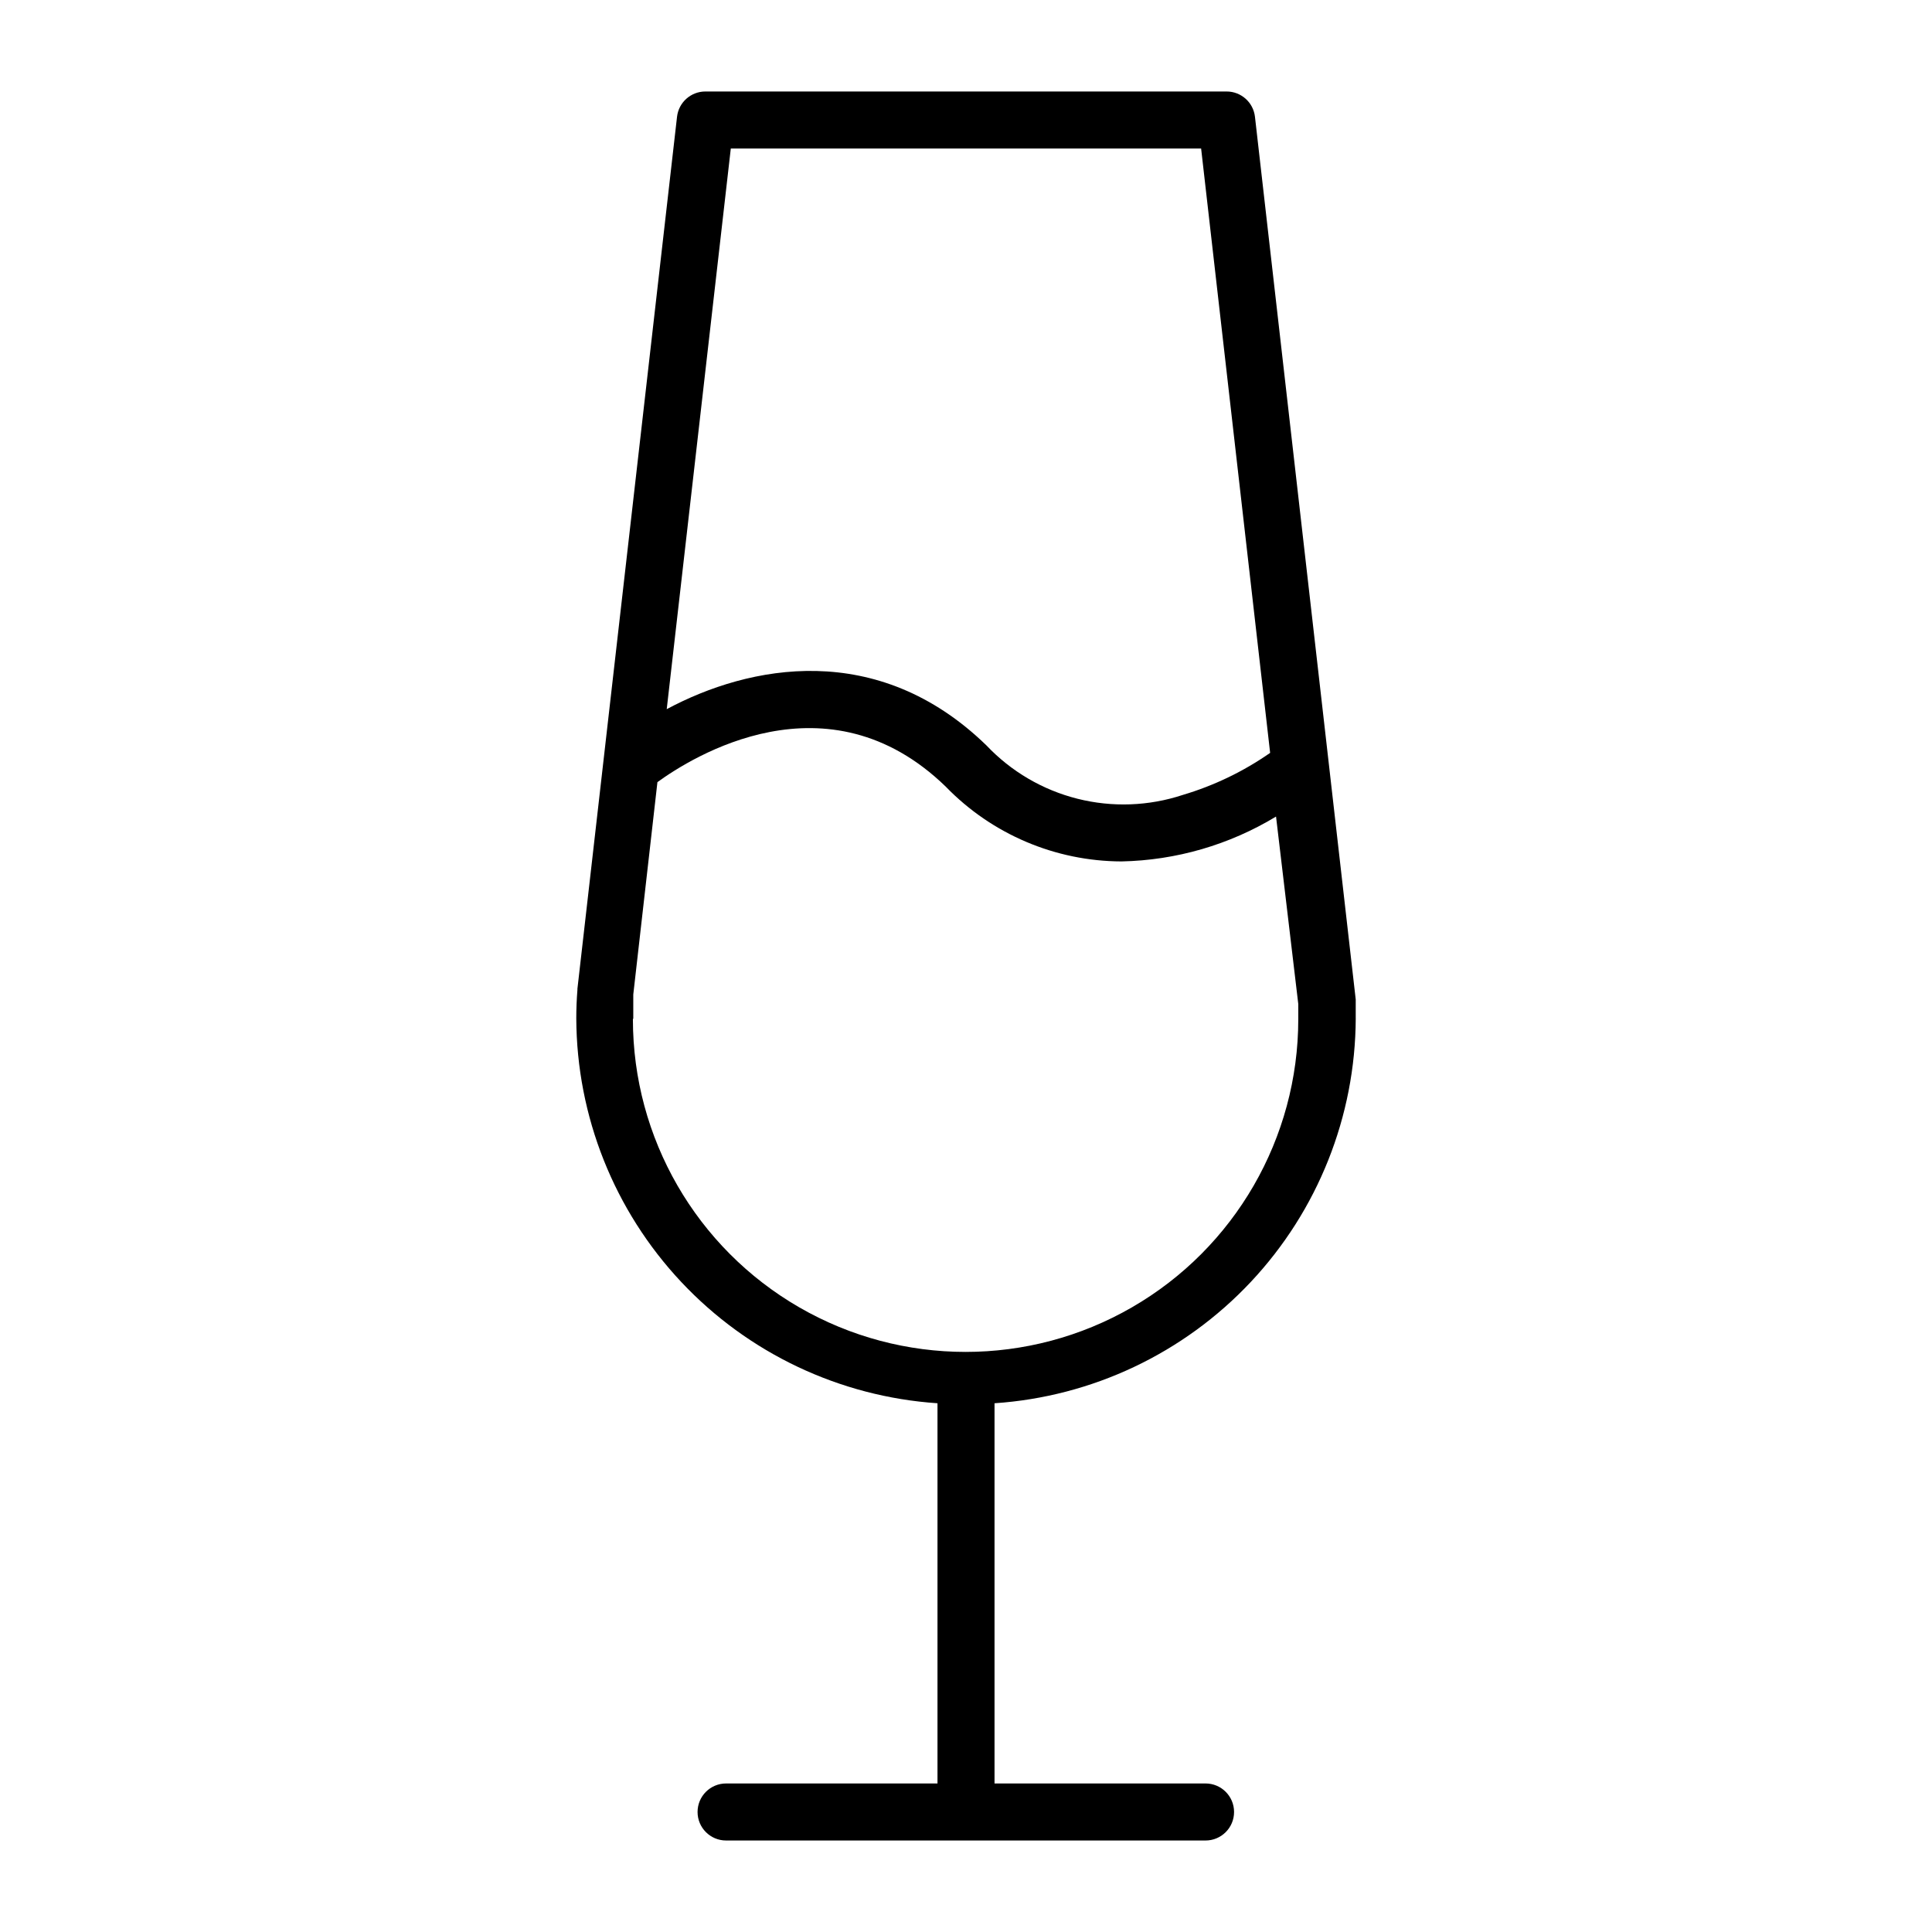<?xml version="1.0" encoding="UTF-8"?>
<!-- Uploaded to: SVG Repo, www.svgrepo.com, Generator: SVG Repo Mixer Tools -->
<svg fill="#000000" width="800px" height="800px" version="1.1" viewBox="144 144 512 512" xmlns="http://www.w3.org/2000/svg">
 <path d="m503.28 413.9v-5.039 0.004l-26.703-233.92c-0.438-3.816-3.664-6.699-7.508-6.699h-138.14c-3.84 0-7.07 2.883-7.508 6.699l-26.398 231.1v0.301c-0.203 2.519-0.301 5.039-0.301 7.559 0.105 25.953 10.039 50.898 27.801 69.816 17.762 18.922 42.031 30.41 67.922 32.156v100.76h-56.023c-4.176 0-7.559 3.383-7.559 7.559 0 4.172 3.383 7.555 7.559 7.555h127.06c4.176 0 7.559-3.383 7.559-7.555 0-4.176-3.383-7.559-7.559-7.559h-55.922v-100.76c25.895-1.746 50.16-13.234 67.922-32.156 17.762-18.918 27.695-43.863 27.805-69.816zm-165.61-230.54h124.64l18.289 160.16c-7.066 4.926-14.871 8.684-23.125 11.137-9.023 2.984-18.711 3.34-27.93 1.02-9.215-2.32-17.582-7.219-24.113-14.121-28.918-28.113-62.926-21.312-84.742-9.621zm-25.844 230.54v-6.348l6.398-56.277c9.02-6.551 44.988-29.32 76.43 1.211h-0.004c12.219 12.602 29.004 19.742 46.555 19.801 14.461-0.293 28.59-4.394 40.957-11.891l5.894 49.676v4.031c0 31.5-16.801 60.605-44.082 76.355-27.277 15.75-60.887 15.75-88.168 0-27.277-15.75-44.082-44.855-44.082-76.355z"/>
</svg>